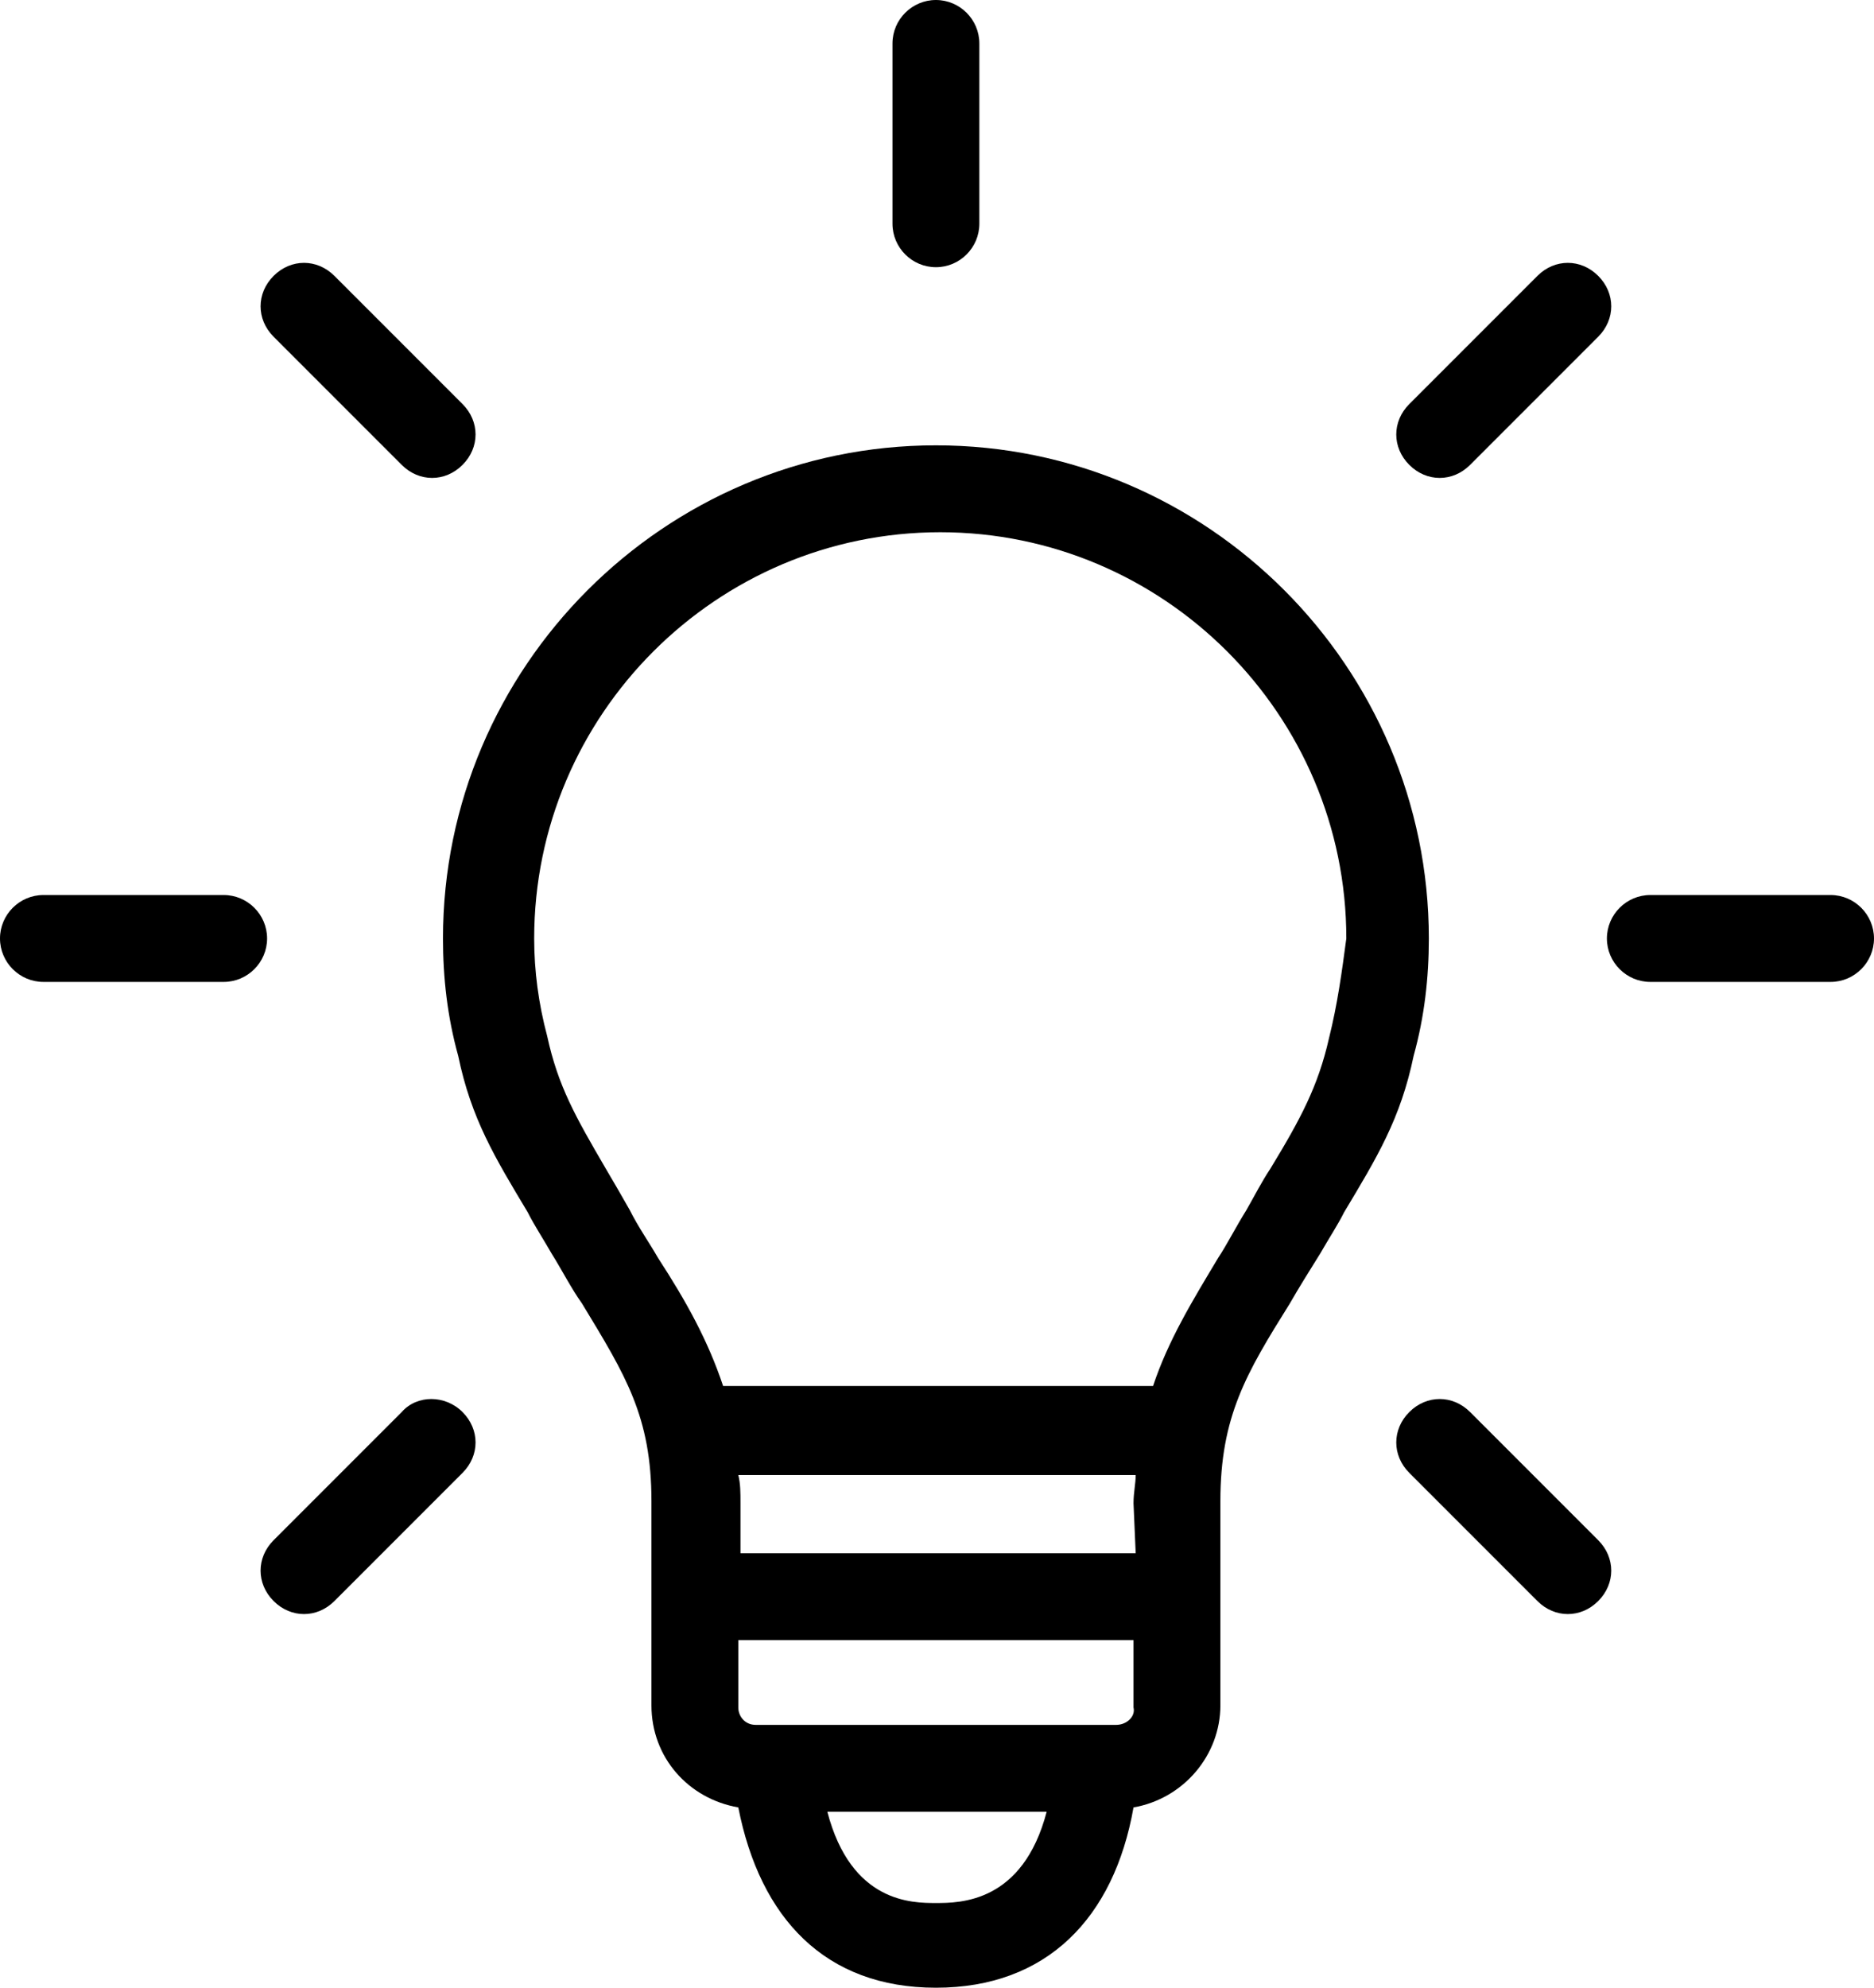 <?xml version="1.0" encoding="utf-8"?>
<!-- Generator: Adobe Illustrator 22.0.1, SVG Export Plug-In . SVG Version: 6.00 Build 0)  -->
<svg version="1.1" xmlns="http://www.w3.org/2000/svg" xmlns:xlink="http://www.w3.org/1999/xlink" x="0px" y="0px"
	 viewBox="0 0 86.3 91.5" style="enable-background:new 0 0 86.3 91.5;" xml:space="preserve">
<g id="Calque_2">
</g>
<g id="Calque_1">
	<g>
		<path d="M65.8,43.2c0-12.5-10.2-22.7-22.7-22.7S20.4,30.7,20.4,43.2c0,1.8,0.2,3.6,0.7,5.4c0.6,2.9,1.7,4.7,3.2,7.2
			c0.3,0.6,0.7,1.2,1.1,1.9c0.5,0.8,0.9,1.6,1.4,2.3c2,3.3,3.2,5.2,3.2,9.1v9.4c0,2.4,1.7,4.3,4,4.7c1,5.1,4,8.3,9.1,8.3
			s8.2-3.2,9.1-8.3c2.3-0.4,4-2.4,4-4.7v-9.4c0-3.9,1.2-5.9,3.2-9.1c0.4-0.7,0.9-1.5,1.4-2.3c0.4-0.7,0.8-1.3,1.1-1.9
			c1.5-2.5,2.6-4.3,3.2-7.2C65.6,46.8,65.8,45,65.8,43.2z M52.3,71.5H34.1v-2.3c0-0.5,0-0.9-0.1-1.3h18.3c0,0.4-0.1,0.8-0.1,1.3
			L52.3,71.5L52.3,71.5z M51.4,79.4H34.8c-0.5,0-0.8-0.4-0.8-0.8v-3.1h18.2v3.1C52.3,79,51.9,79.4,51.4,79.4z M43.1,87.6
			c-1.1,0-3.9,0-5-4.2h10.1C47.1,87.6,44.2,87.6,43.1,87.6z M61.2,47.8c-0.5,2.2-1.3,3.7-2.7,6c-0.4,0.6-0.7,1.2-1.1,1.9
			c-0.5,0.8-0.9,1.6-1.3,2.2c-1.2,2-2.3,3.8-3,5.9H33.3c-0.7-2.1-1.7-3.9-3-5.9c-0.4-0.7-0.9-1.4-1.3-2.2c-0.4-0.7-0.8-1.4-1.1-1.9
			c-1.4-2.4-2.2-3.8-2.7-6.1c-0.4-1.5-0.6-3-0.6-4.5c0-10.3,8.4-18.7,18.7-18.7S62,32.9,62,43.2C61.8,44.7,61.6,46.2,61.2,47.8z"/>
		<path d="M84.3,41.2H76c-1.1,0-2,0.9-2,2s0.9,2,2,2h8.3c1.1,0,2-0.9,2-2S85.4,41.2,84.3,41.2z"/>
		<path d="M66.3,22c0.5,0,1-0.2,1.4-0.6l5.9-5.9c0.8-0.8,0.8-2,0-2.8s-2-0.8-2.8,0l-5.9,5.9c-0.8,0.8-0.8,2,0,2.8
			C65.3,21.8,65.8,22,66.3,22z"/>
		<path d="M43.1,12.3c1.1,0,2-0.9,2-2V2c0-1.1-0.9-2-2-2s-2,0.9-2,2v8.3C41.1,11.4,42,12.3,43.1,12.3z"/>
		<path d="M18.5,21.4c0.4,0.4,0.9,0.6,1.4,0.6s1-0.2,1.4-0.6c0.8-0.8,0.8-2,0-2.8l-5.9-5.9c-0.8-0.8-2-0.8-2.8,0s-0.8,2,0,2.8
			L18.5,21.4z"/>
		<path d="M10.3,41.2H2c-1.1,0-2,0.9-2,2s0.9,2,2,2h8.3c1.1,0,2-0.9,2-2S11.4,41.2,10.3,41.2z"/>
		<path d="M18.5,65l-5.9,5.9c-0.8,0.8-0.8,2,0,2.8c0.4,0.4,0.9,0.6,1.4,0.6s1-0.2,1.4-0.6l5.9-5.9c0.8-0.8,0.8-2,0-2.8
			S19.2,64.2,18.5,65z"/>
		<path d="M67.7,65c-0.8-0.8-2-0.8-2.8,0s-0.8,2,0,2.8l5.9,5.9c0.4,0.4,0.9,0.6,1.4,0.6s1-0.2,1.4-0.6c0.8-0.8,0.8-2,0-2.8L67.7,65z
			"/>
	</g>
</g>
</svg>
